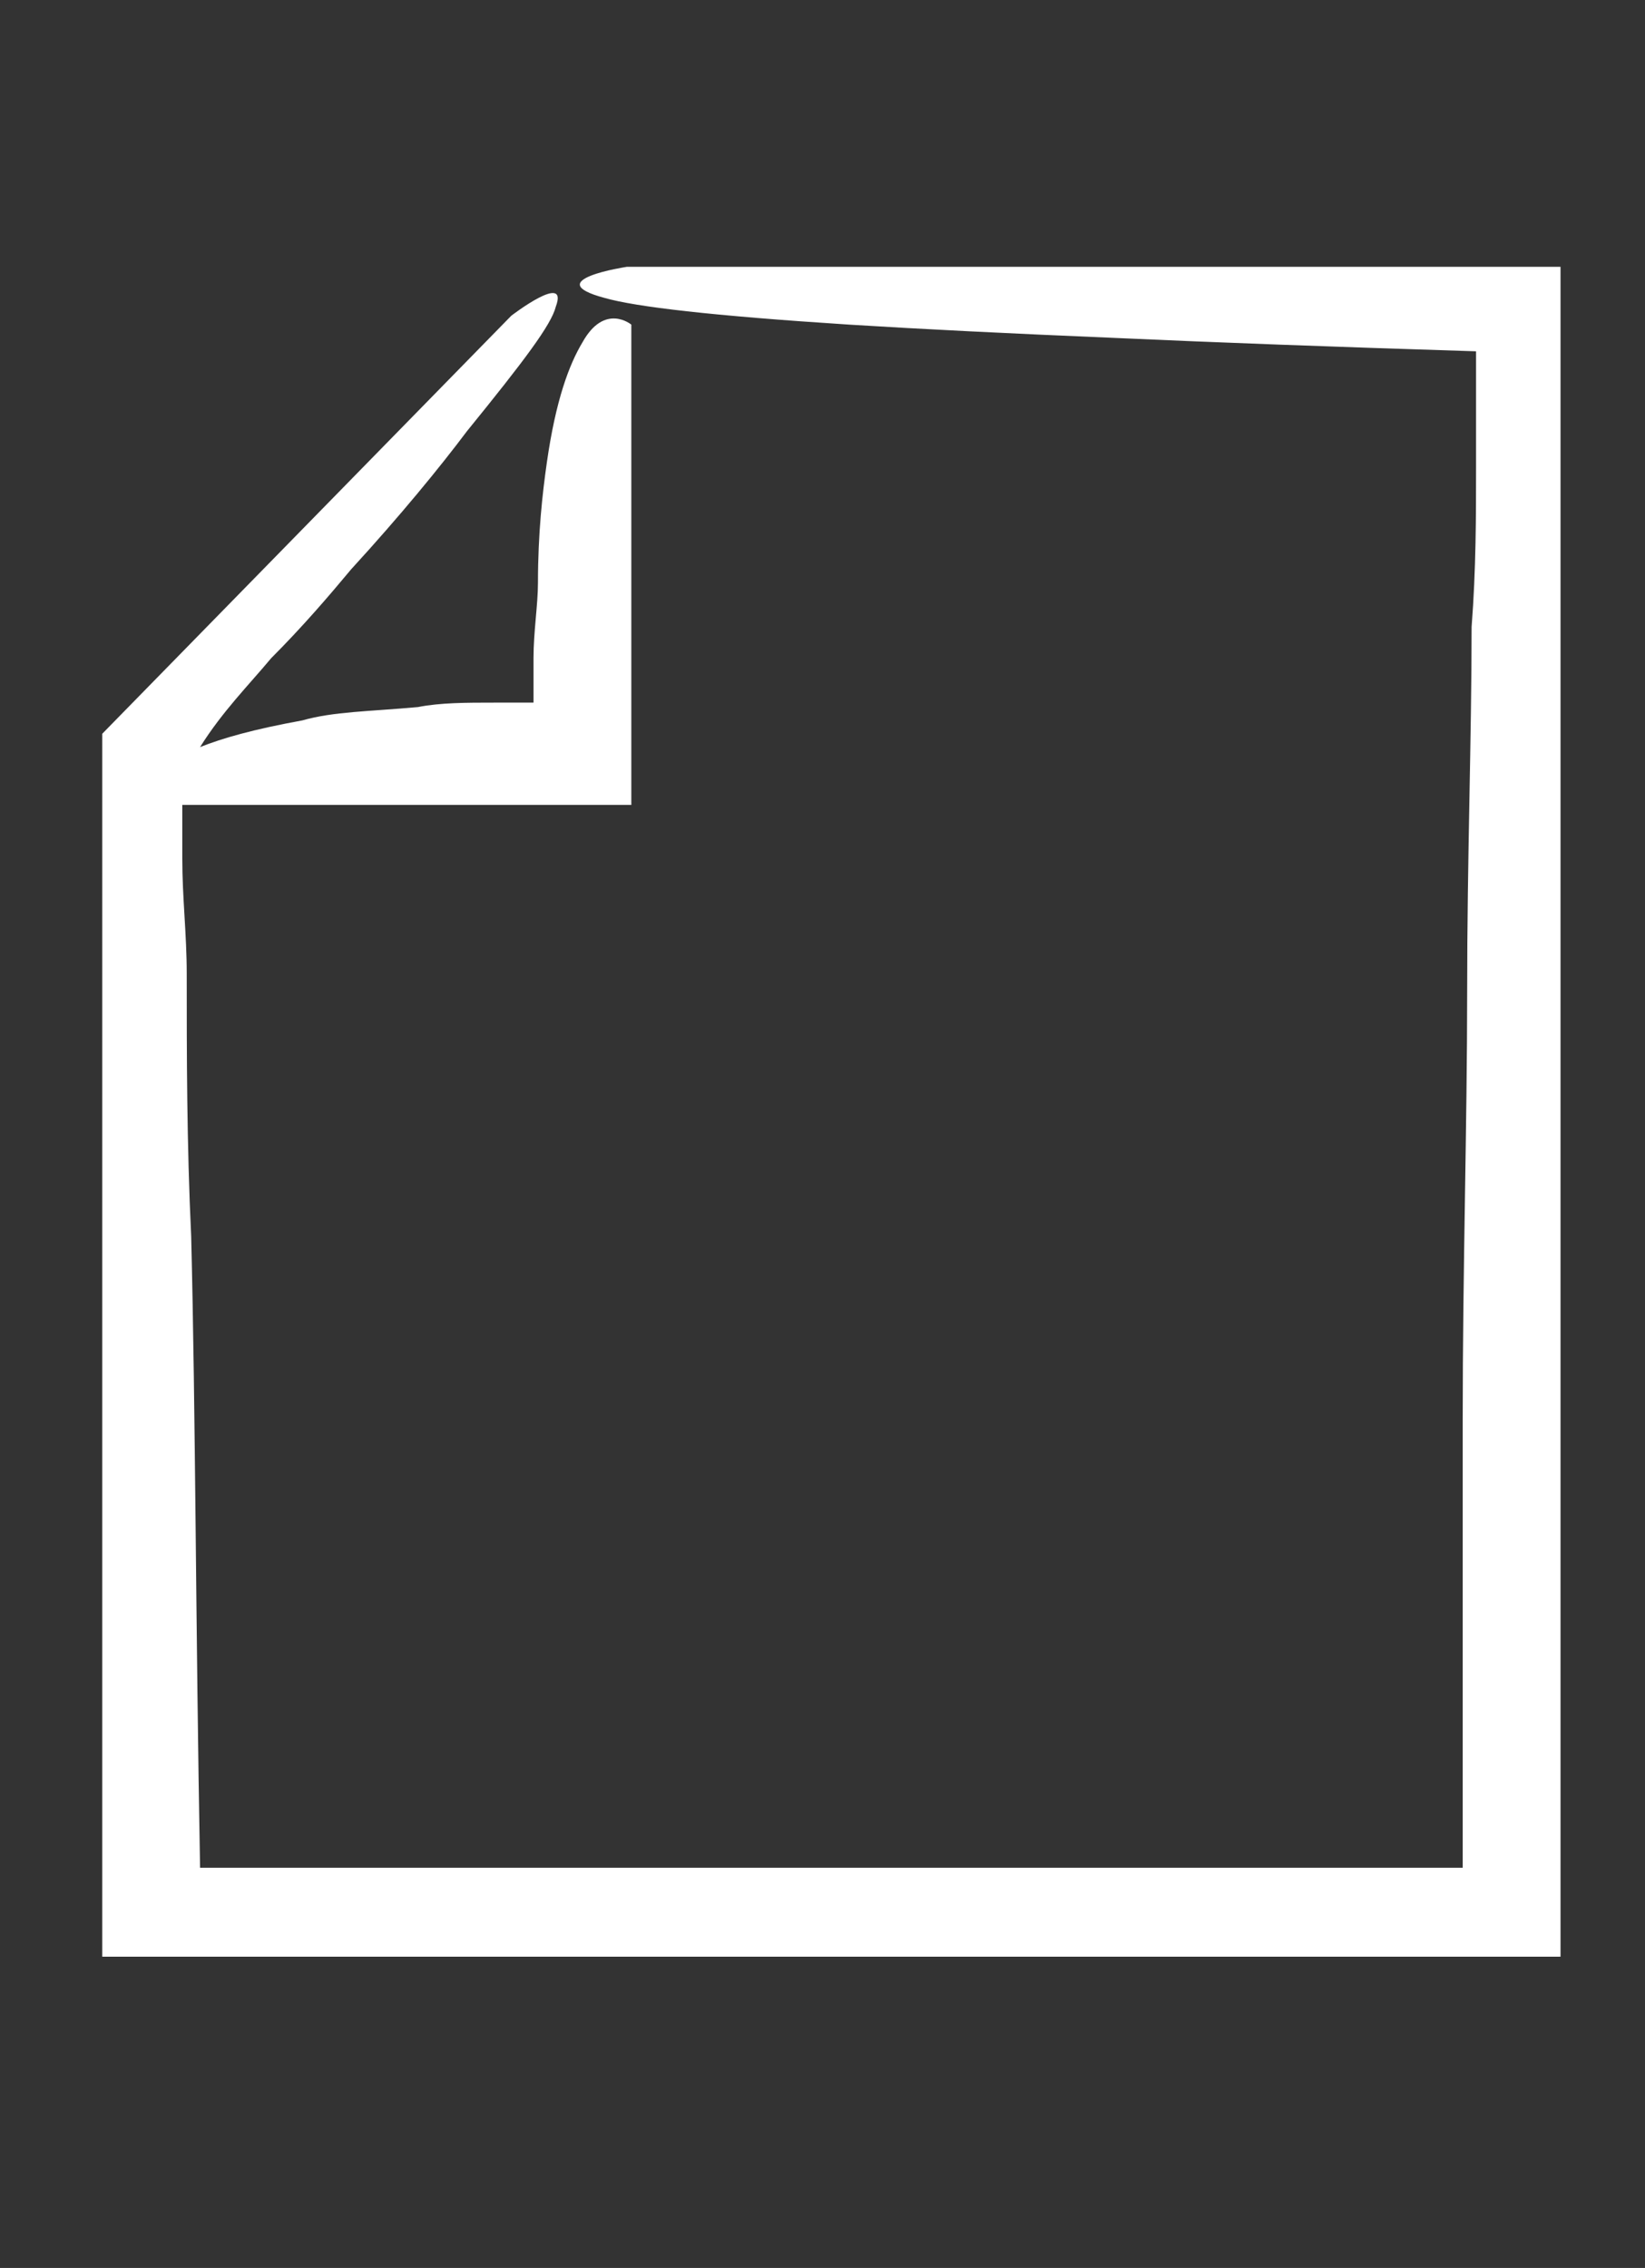 <?xml version="1.0" encoding="utf-8"?>
<!-- Generator: Adobe Illustrator 27.8.0, SVG Export Plug-In . SVG Version: 6.00 Build 0)  -->
<svg version="1.1" id="Calque_1" xmlns="http://www.w3.org/2000/svg" xmlns:xlink="http://www.w3.org/1999/xlink" x="0px" y="0px"
	 viewBox="0 0 37 51" style="enable-background:new 0 0 37 51;" xml:space="preserve">
<rect x="0" y="0" width="37" height="51" fill="#333333" stroke="none"/>
<style type="text/css">
	.st0{fill:#FFFFFF;}
</style>
<g>
	<path class="st0" d="M14.1,6c0,0-2,0.3-0.5,0.7c0.7,0.2,2.4,0.4,5.5,0.6c1.6,0.1,3.6,0.2,6,0.3c2.2,0.1,4.9,0.2,8.1,0.3l0,0.3v0.1
		v0.1l0,0.4c0,0.5,0,1.1,0,1.7c0,1.1,0,2.3-0.1,3.6c0,2.5-0.1,5.2-0.1,8.2c0,3-0.1,6.2-0.1,9.6c0,3.1,0,6.5,0,10.1
		c-1.8,0-3.7,0-5.7,0c-4.6,0-8.9,0-12.8,0c-2,0-3.9,0-5.7,0c-0.9,0-1.8,0-2.7,0c-0.4,0-0.9,0-1.3,0H4.6h0l-0.1,0
		c-0.1-5.5-0.1-10.2-0.2-14.2c-0.1-2.1-0.1-4.1-0.1-5.9c0-0.9-0.1-1.7-0.1-2.6c0-0.4,0-0.8,0-1.2c0,0,0,0,0,0h10.1V7.3
		c0,0-0.6-0.5-1.1,0.4c-0.3,0.5-0.6,1.3-0.8,2.7c-0.1,0.7-0.2,1.6-0.2,2.7c0,0.5-0.1,1.1-0.1,1.7c0,0.3,0,0.6,0,1c0,0.1,0,0,0,0l0,0
		l0,0l0,0c0,0,0,0,0,0c-0.3,0-0.6,0-0.9,0c-0.6,0-1.2,0-1.7,0.1c-1.1,0.1-1.9,0.1-2.6,0.3c-1.1,0.2-1.8,0.4-2.3,0.6
		C5,16,5.6,15.4,6.1,14.8c0.7-0.7,1.3-1.4,1.8-2c1.1-1.2,2-2.3,2.6-3.1c1.3-1.6,1.9-2.4,2-2.8c0.3-0.8-1,0.2-1,0.2l-9.2,9.4V44h32.8
		V6L14.1,6z"/>
</g>
</svg>
